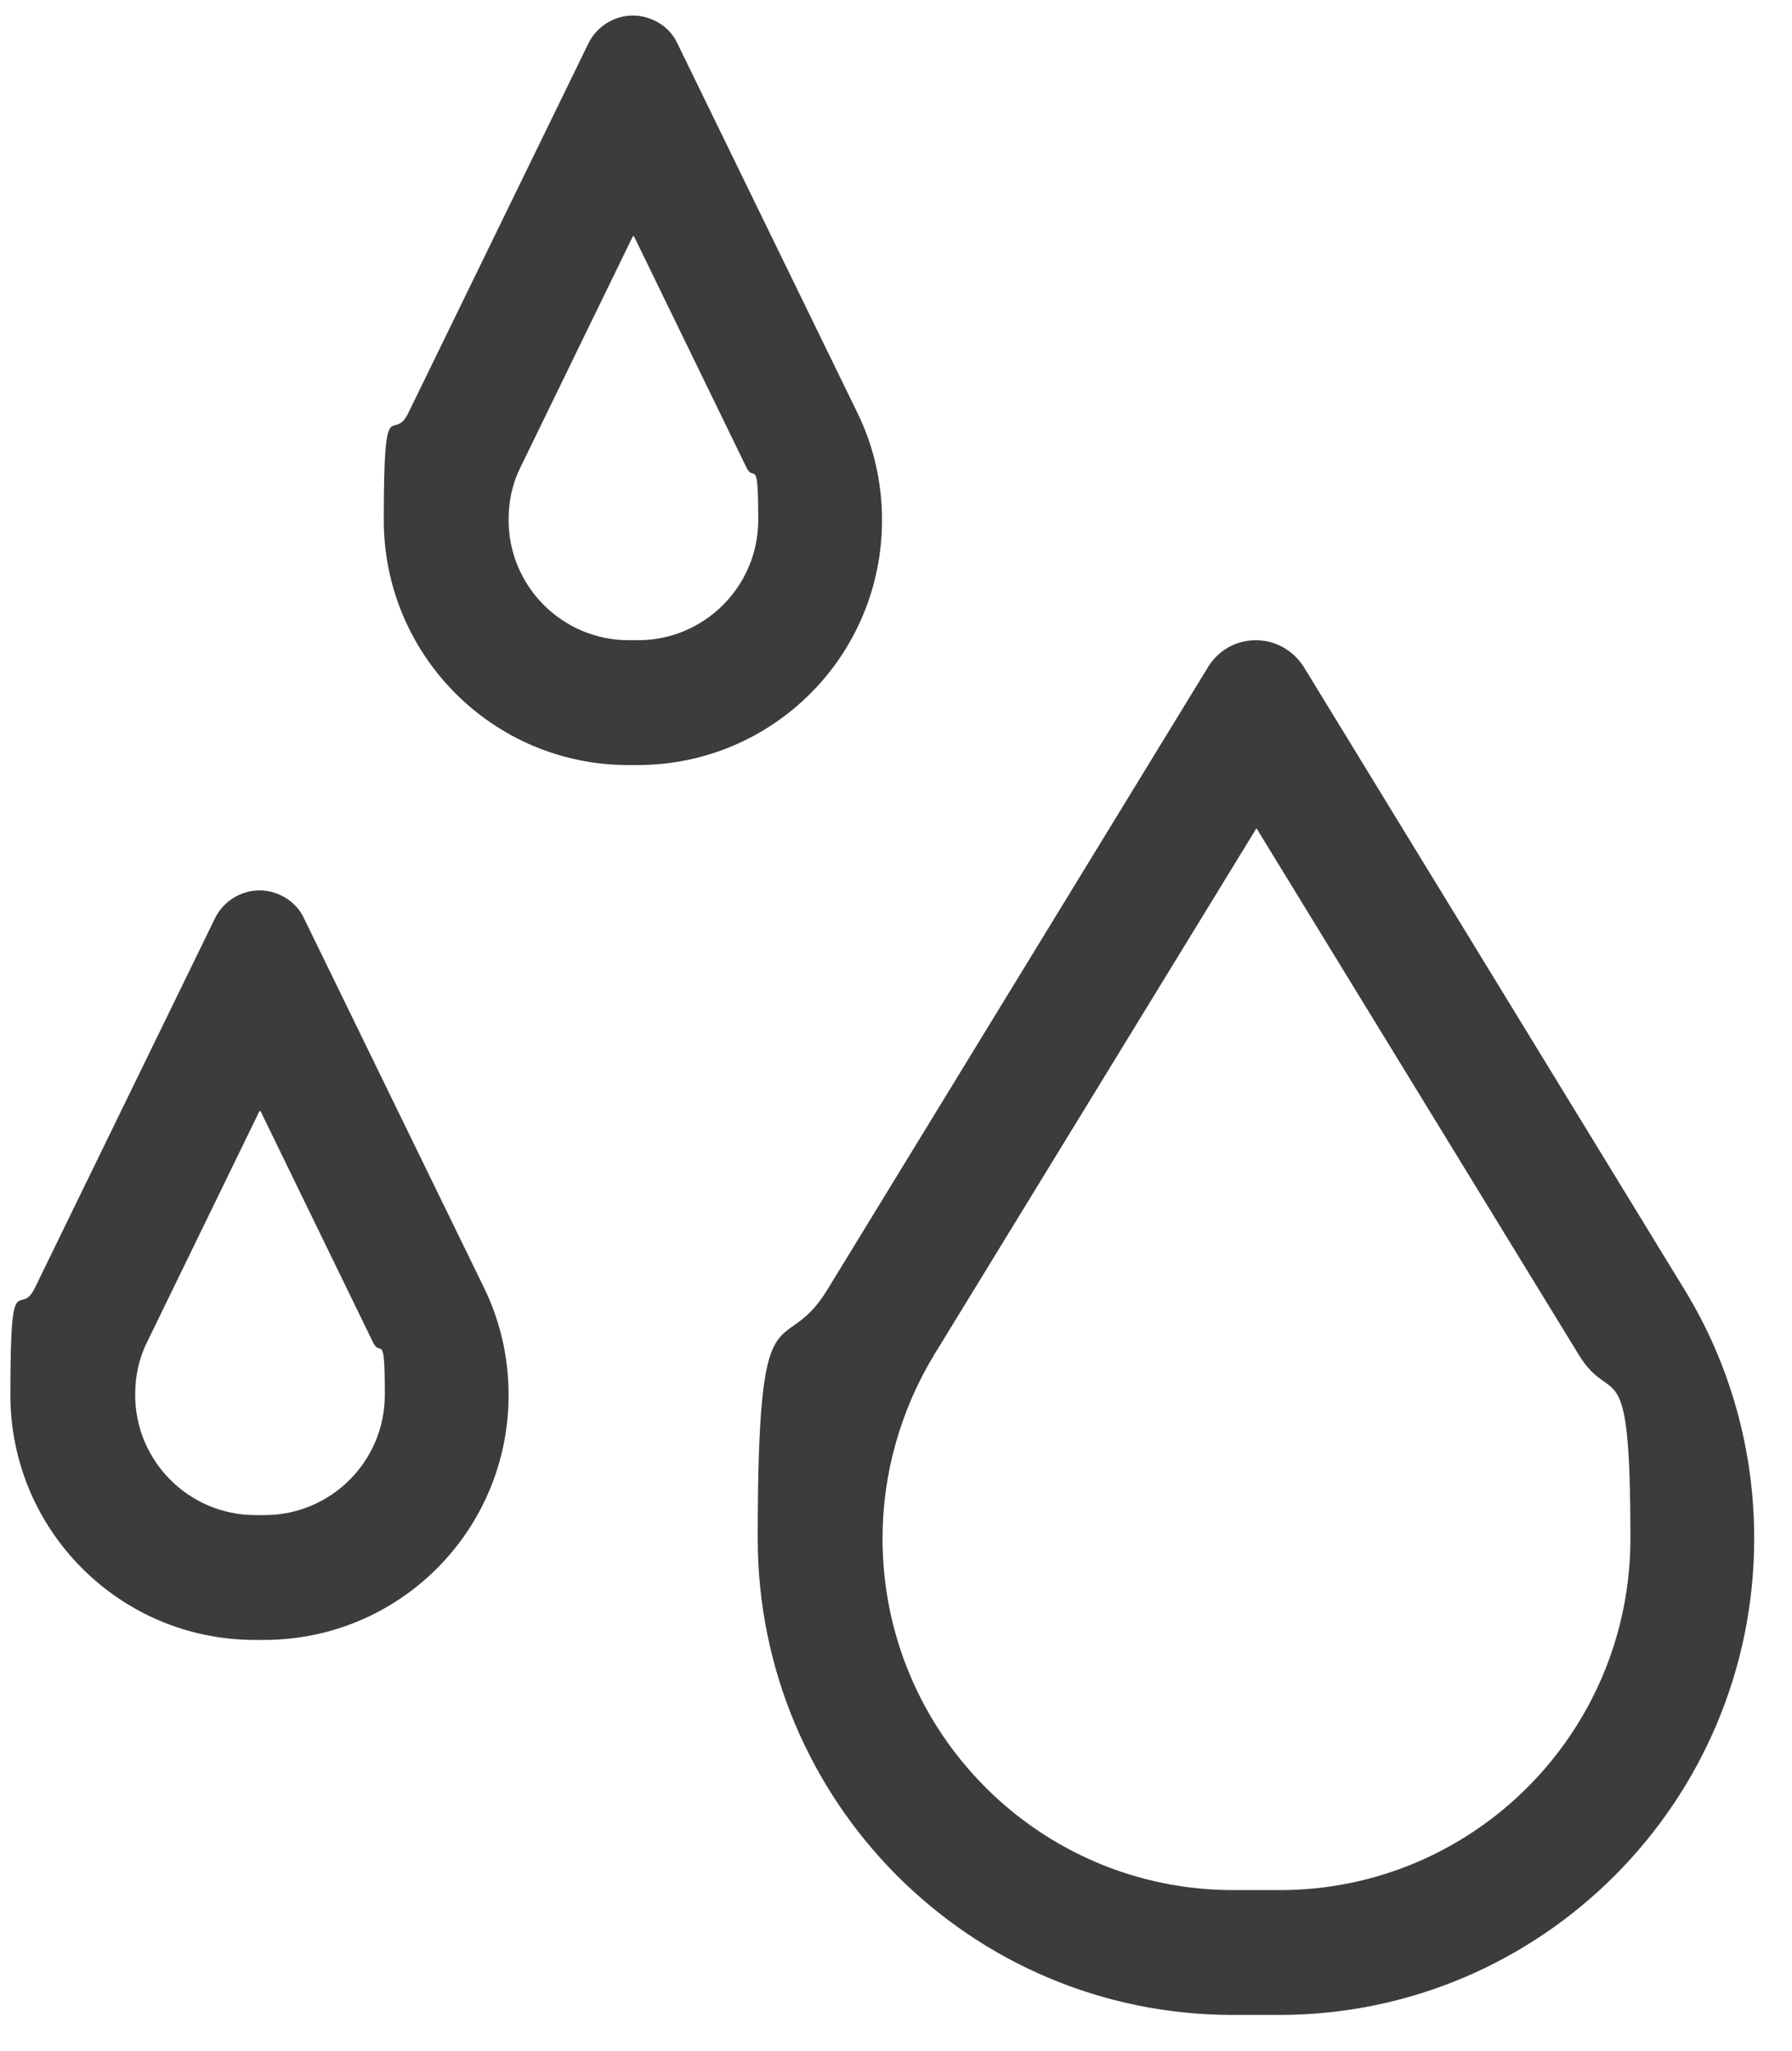 <?xml version="1.0" encoding="UTF-8"?>
<svg id="Ebene_1" xmlns="http://www.w3.org/2000/svg" xmlns:xlink="http://www.w3.org/1999/xlink" version="1.1" viewBox="0 0 346 396">
  <!-- Generator: Adobe Illustrator 29.8.1, SVG Export Plug-In . SVG Version: 2.1.1 Build 2)  -->
  <defs>
    <clipPath id="clippath">
      <path d="M159.8,248.9l73.5-120.2c2-3.2,5.4-5.1,9.2-5.1s7.2,2,9.2,5.1l73.5,120.2c8.9,14.5,13.5,31.1,13.5,48.1,0,50.8-41.1,92-91.7,92h-9c-50.7,0-91.7-41.2-91.7-92s4.7-33.6,13.5-48.1ZM180.4,261.5c-6.5,10.7-10,23-10,35.5,0,37.5,30.3,67.9,67.7,67.9h9c37.4,0,67.7-30.4,67.7-67.9s-3.5-24.8-10-35.5l-62.2-101.6-62.2,101.6ZM93.4,248.5c3.2,6.5,4.8,13.6,4.8,20.8,0,26.2-21.1,47.3-47.2,47.3h-1.8c-26.1,0-47.2-21.2-47.2-47.3s1.7-14.3,4.8-20.8l34.7-71.2c1.6-3.3,5-5.4,8.6-5.4s7.1,2.1,8.6,5.4l34.7,71.2ZM50.1,214.5l-21.7,44.6c-1.6,3.2-2.3,6.6-2.3,10.2,0,12.8,10.4,23.2,23.2,23.2h1.8c12.8,0,23.2-10.4,23.2-23.2s-.8-7-2.3-10.2l-21.7-44.6ZM165.5,79.6c3.2,6.5,4.8,13.6,4.8,20.8,0,26.2-21.1,47.3-47.2,47.3h-1.8c-26.1,0-47.2-21.2-47.2-47.3s1.7-14.3,4.8-20.8L113.6,8.4c1.6-3.3,5-5.4,8.6-5.4s7.1,2.1,8.6,5.4l34.7,71.2ZM122.2,45.6l-21.7,44.6c-1.6,3.2-2.3,6.6-2.3,10.2,0,12.8,10.4,23.2,23.2,23.2h1.8c12.8,0,23.2-10.4,23.2-23.2s-.8-7-2.3-10.2l-21.7-44.6Z" fill="none"/>
    </clipPath>
    <clipPath id="clippath-1">
      <rect x="-2840.4" y="-9317.1" width="10106.2" height="29055.3" fill="none"/>
    </clipPath>
  </defs>
  <g clip-path="url(#clippath)">
    <g clip-path="url(#clippath-1)">
      <rect x="-5.1" y="-4" width="350.9" height="400" fill="#3c3c3c"/>
    </g>
  </g>
</svg>